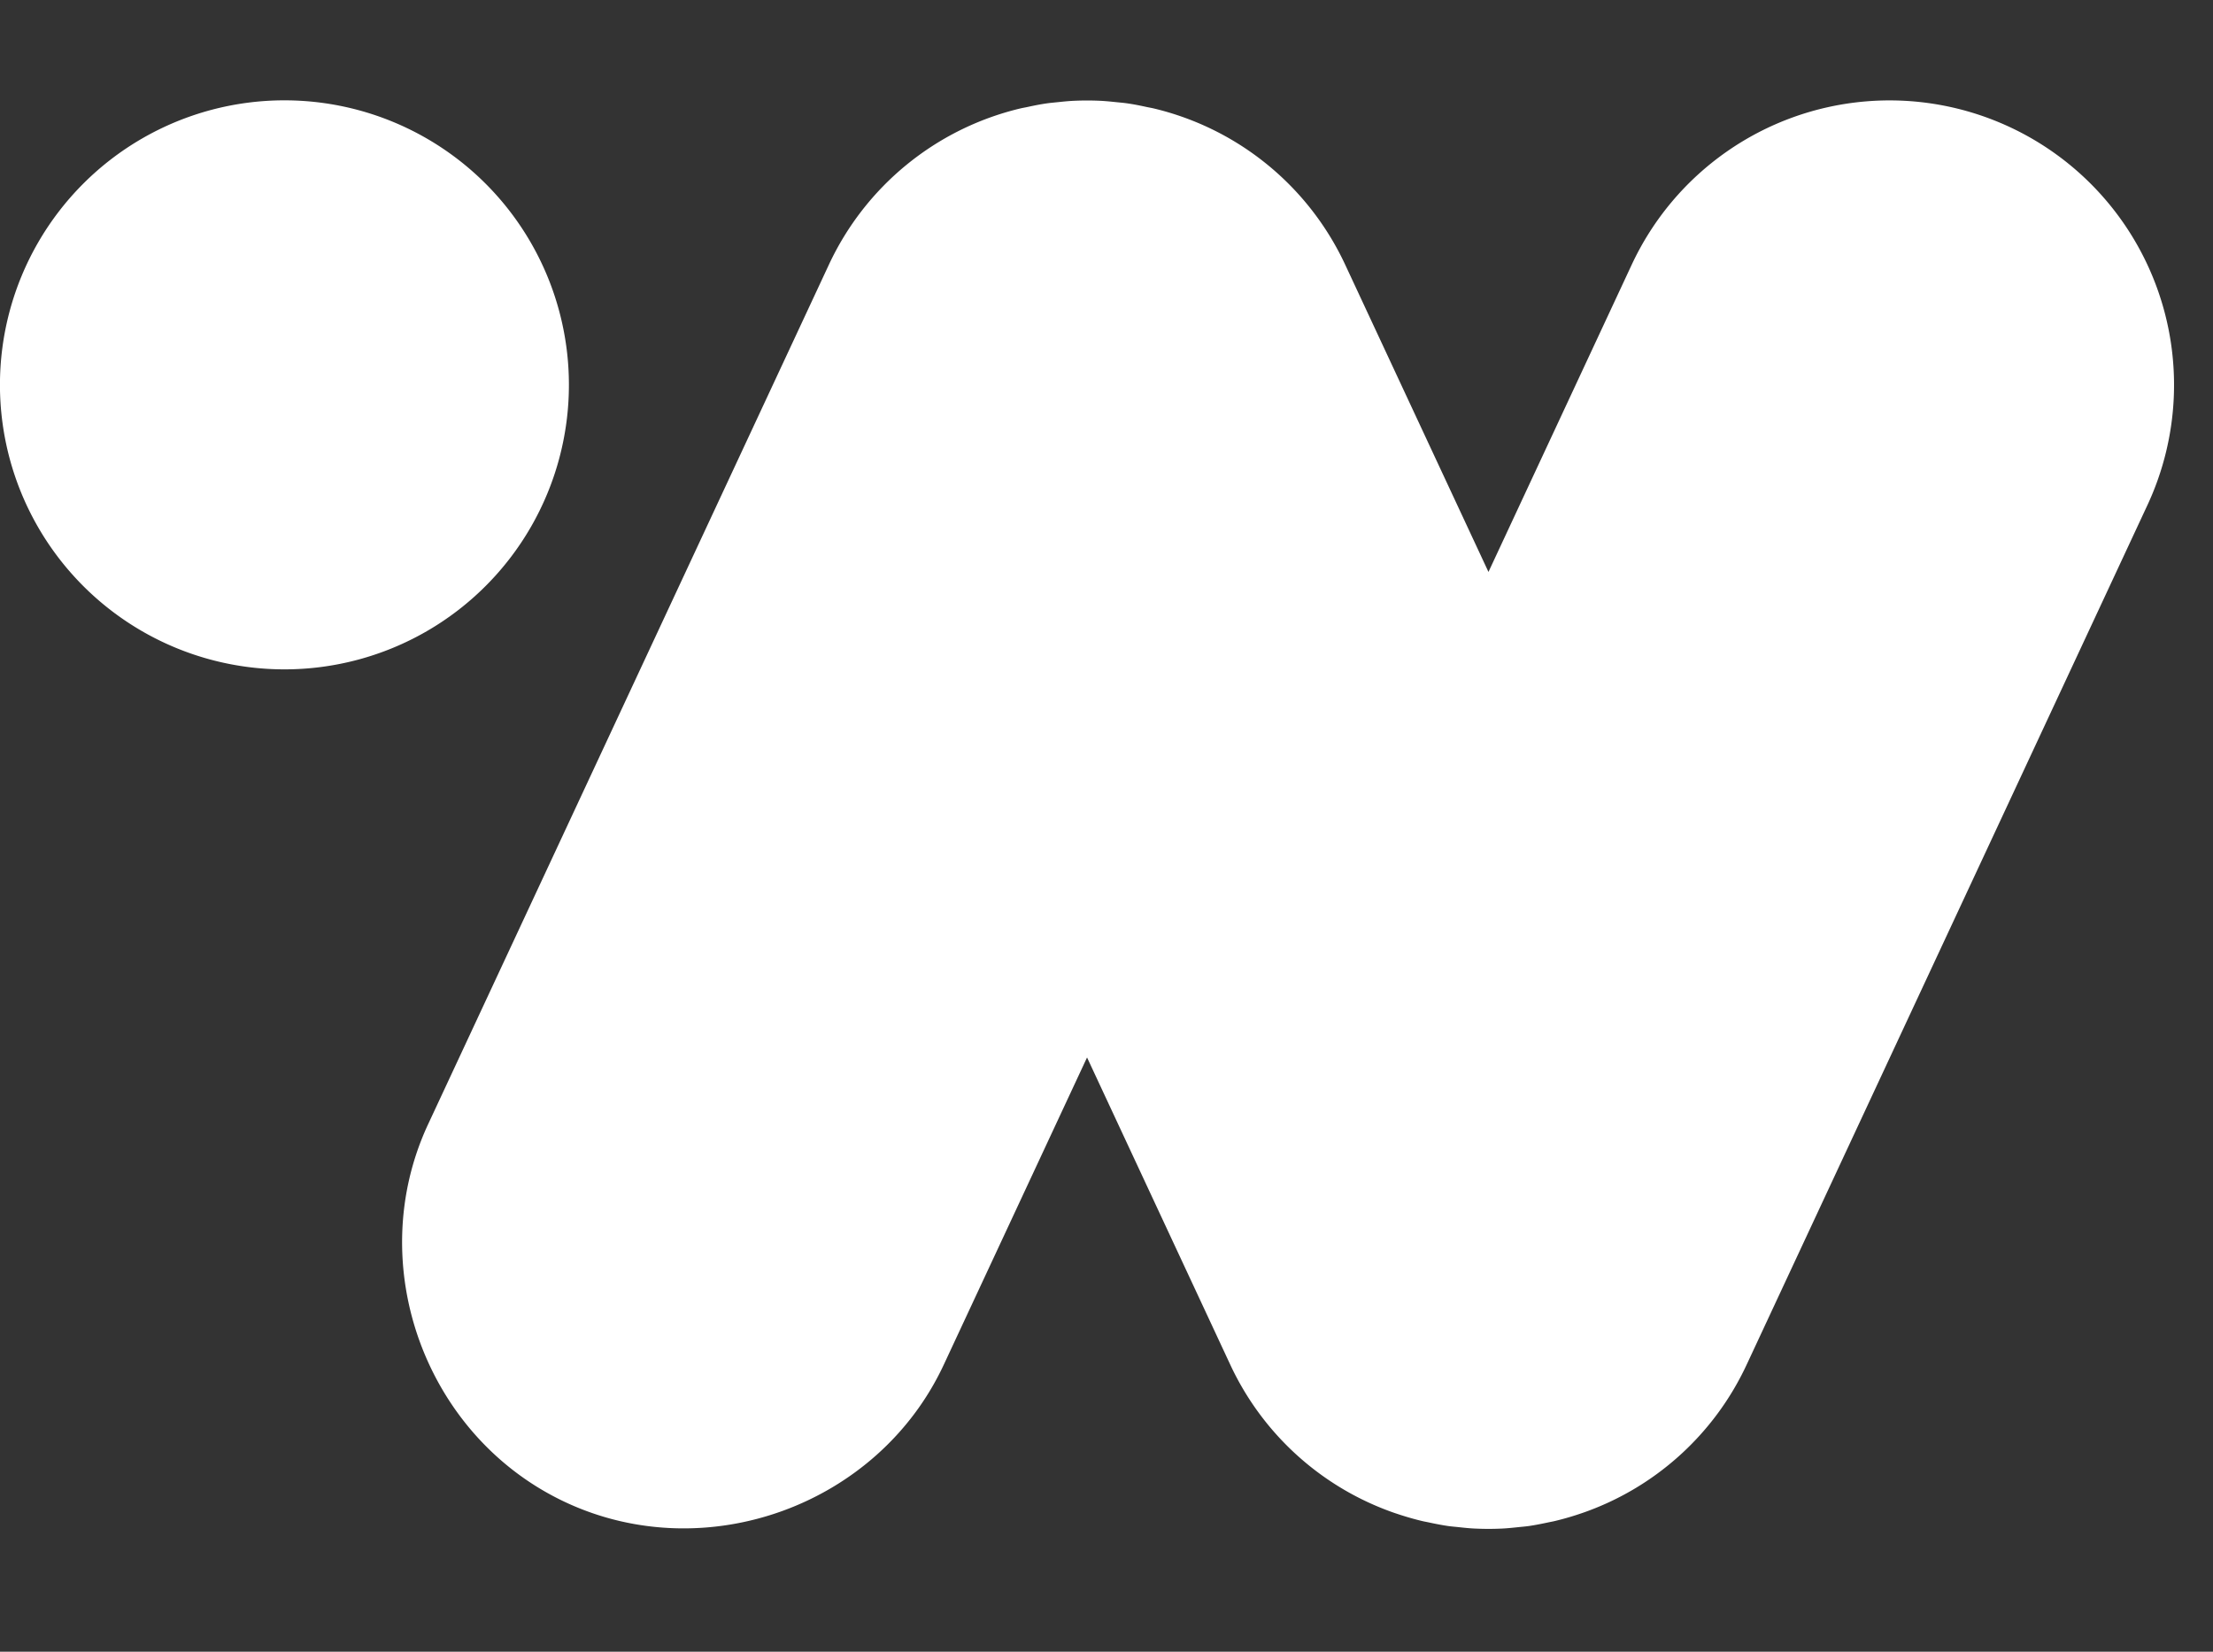 <svg xmlns="http://www.w3.org/2000/svg" xmlns:xlink="http://www.w3.org/1999/xlink" width="402" height="300" viewBox="0 0 402 300"  preserveAspectRatio="xMidYMid meet"><rect x="0" y="0" width="402" height="300" fill="#333333" stroke="none"/><defs><clipPath id="a"><rect width="402" height="300" transform="translate(-0.038 0)" fill="#fff"/></clipPath></defs><g transform="translate(0 0.414)"><g transform="translate(0.038 -0.414)" clip-path="url(#a)"><path d="M-10441.08-11.817c-.954-.04-1.9-.142-2.849-.245-.681-.073-1.363-.126-2.043-.22-1.172-.175-2.333-.406-3.486-.653-.44-.094-.884-.167-1.327-.28-1.583-.382-3.142-.844-4.685-1.368l-.024-.005a51.516,51.516,0,0,1-30.013-26.989l-26.019-55.805-26.026,55.805c-11.9,25.524-43.155,36.9-68.671,25s-36.9-43.155-25-68.679l72.8-156.115a51.572,51.572,0,0,1,34.722-28.368c.448-.108.9-.18,1.338-.274,1.153-.253,2.309-.486,3.473-.653.683-.1,1.362-.156,2.043-.226.951-.1,1.9-.2,2.856-.245,1.632-.078,3.3-.078,4.932,0,.957.046,1.905.148,2.857.245.68.07,1.362.124,2.042.226,1.167.167,2.319.4,3.473.653.443.094.89.167,1.339.274a51.548,51.548,0,0,1,34.716,28.368l26.026,55.805,26.021-55.805a51.678,51.678,0,0,1,68.676-25,51.681,51.681,0,0,1,25,68.679l-72.8,156.115a51.5,51.5,0,0,1-30.01,26.989l-.024.005c-1.543.532-3.1.986-4.687,1.368-.44.113-.884.185-1.325.28-1.152.247-2.313.478-3.485.653-.68.094-1.362.148-2.043.22-.951.1-1.895.2-2.852.245-.815.039-1.641.058-2.467.058S-10440.264-11.778-10441.08-11.817ZM-10709-219.548a51.675,51.675,0,0,1,51.678-51.677,51.673,51.673,0,0,1,51.675,51.677,51.671,51.671,0,0,1-51.675,51.675A51.673,51.673,0,0,1-10709-219.548Z" transform="translate(10708.954 289.449)" fill="#fff" stroke="rgba(0,0,0,0)" stroke-miterlimit="10" stroke-width="1"/></g></g></svg>